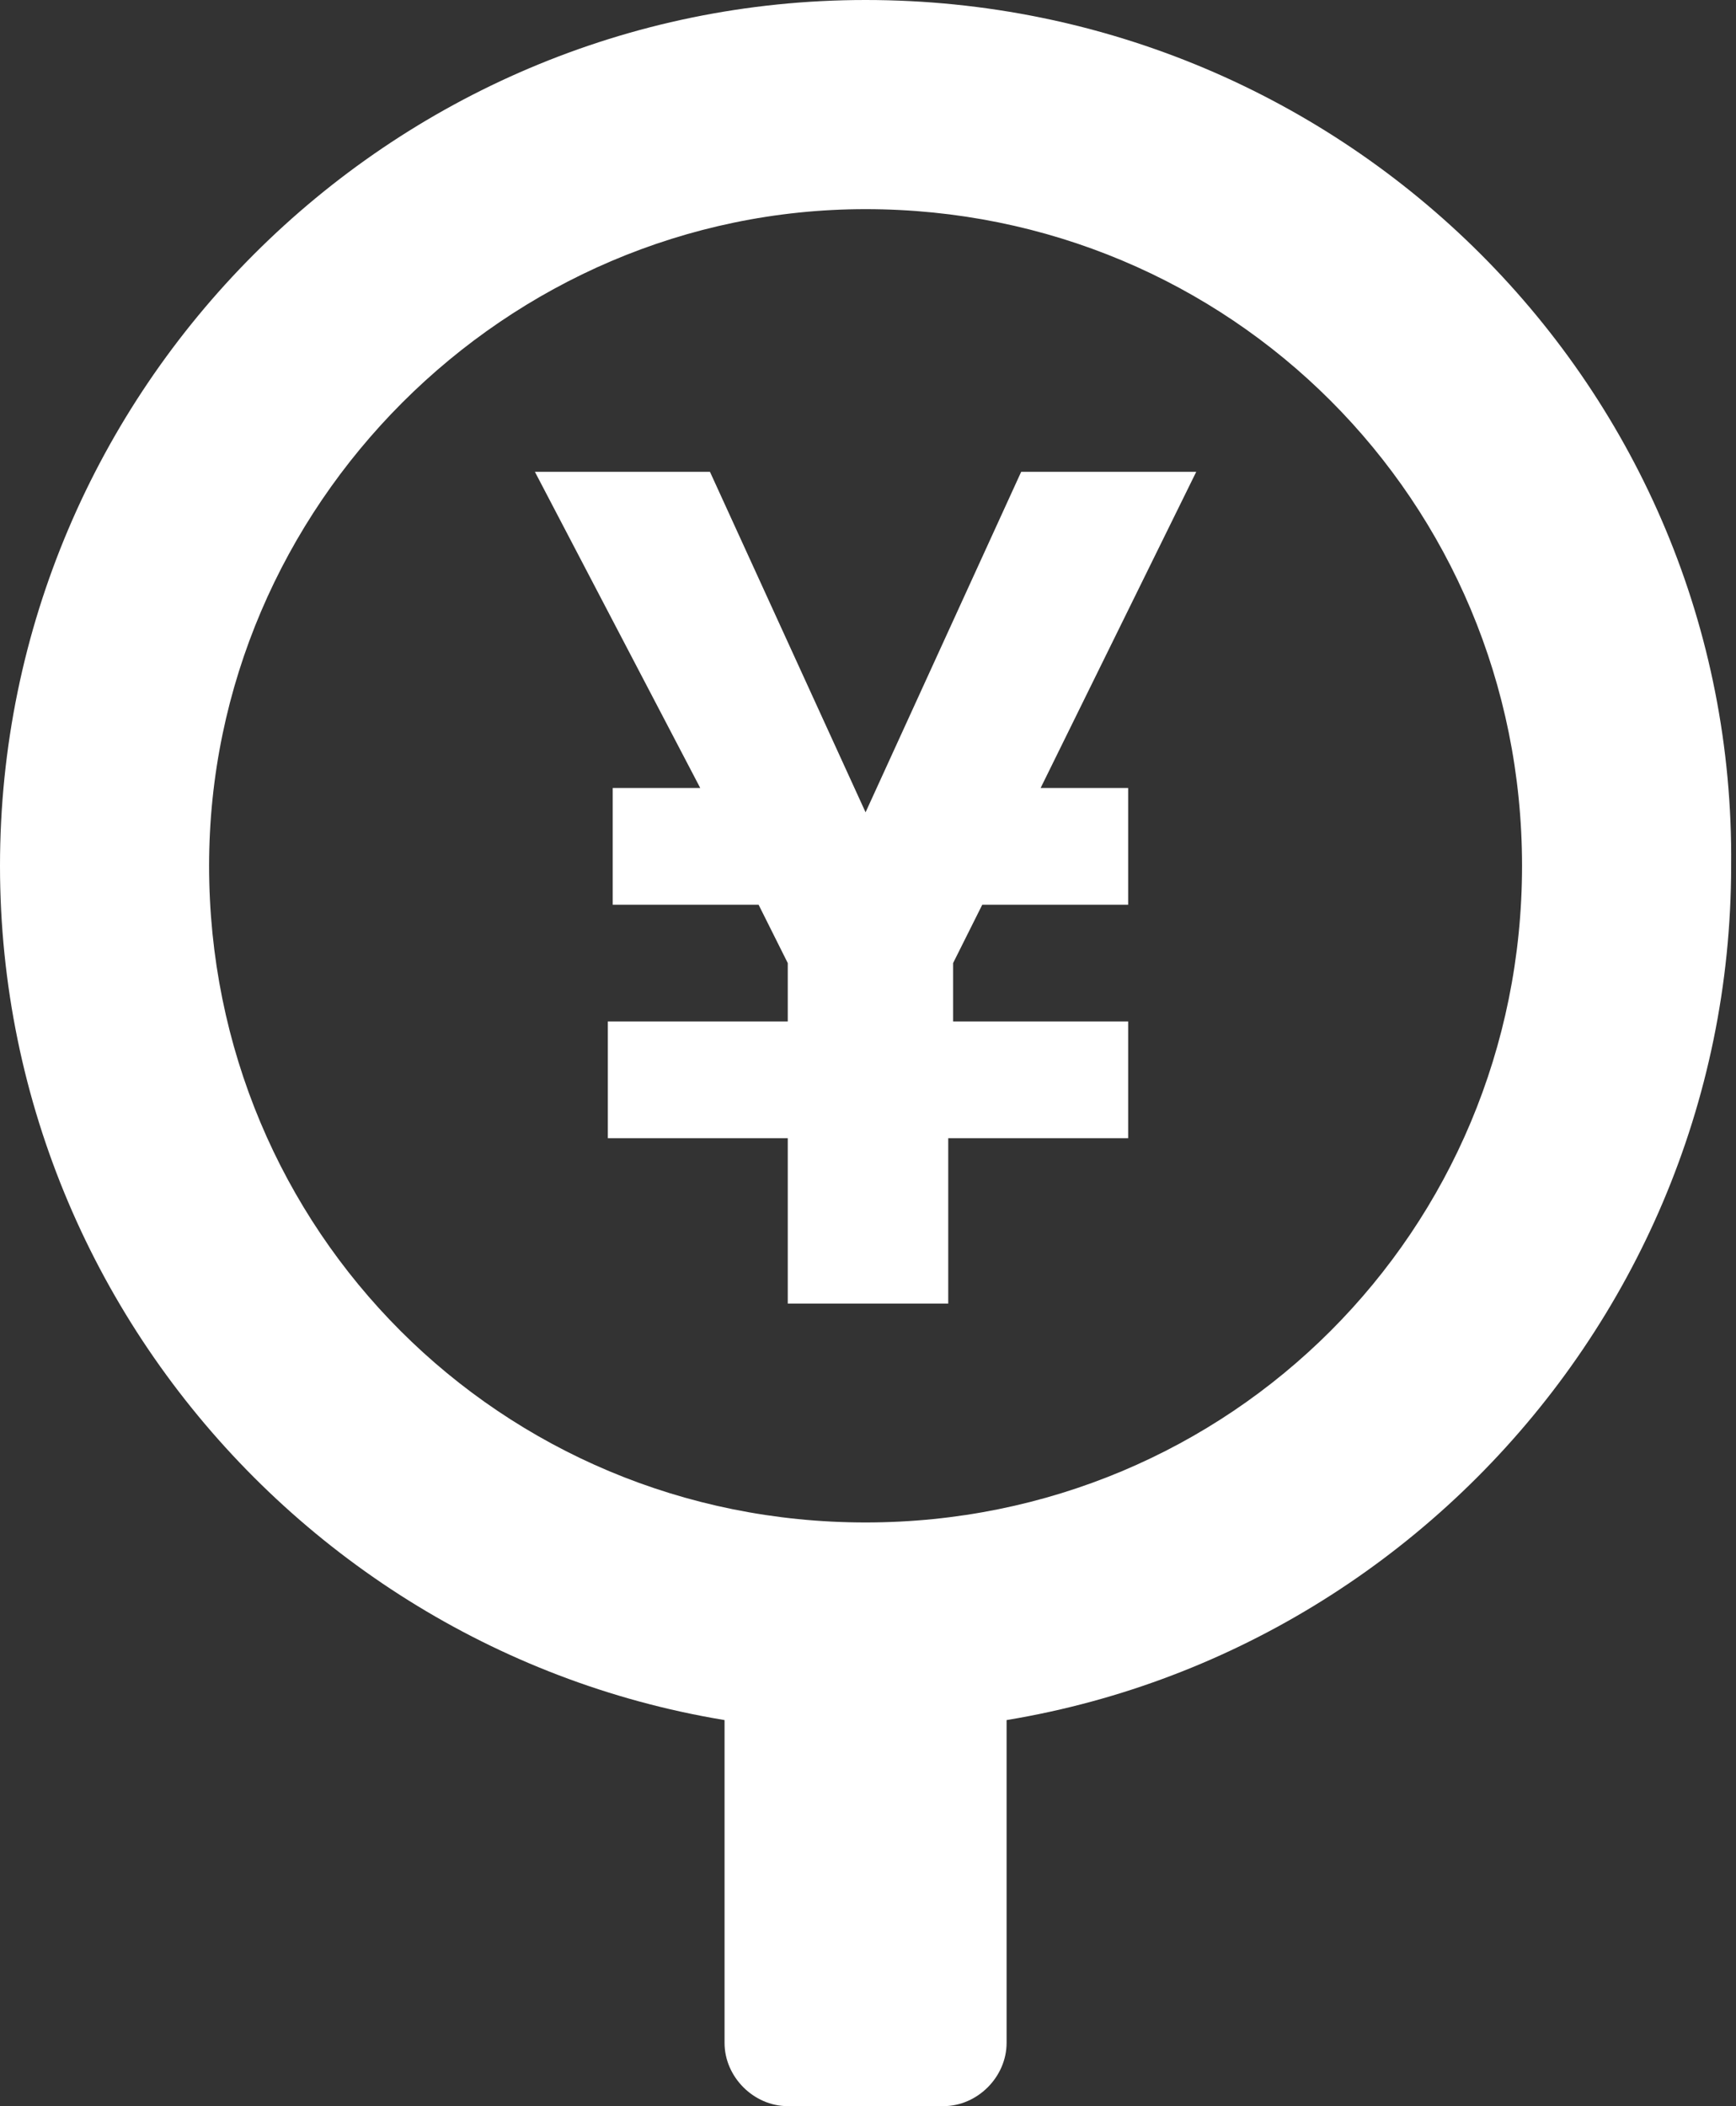 <svg version="1.1" id="レイヤー_1" xmlns="http://www.w3.org/2000/svg" x="0" y="0" viewBox="0 0 35.7 43.3" xml:space="preserve"><rect x="0" y="0" width="35.7" height="43.3" fill="#333333" stroke="none"/><style>.st0{fill:#fff}</style><g id="レイヤー_4"><path class="st0" d="M17.8 4.3c7.5 0 13.5 6 13.5 13.5s-6 13.5-13.5 13.5-13.5-6-13.5-13.5c0-7.4 6.1-13.5 13.5-13.5m0-4.3C8 0 0 8 0 17.8s8 17.8 17.8 17.8 17.8-8 17.8-17.8C35.7 8 27.7 0 17.8 0z"/><path class="st0" d="M16.2 32.5h3.2c.7 0 1.3.6 1.3 1.3V42c0 .7-.6 1.3-1.3 1.3h-3.2c-.7 0-1.3-.6-1.3-1.3v-8.2c0-.7.6-1.3 1.3-1.3zM21.4 16.2h1.8v2.4h-3l-.6 1.2V21h3.6v2.4h-3.7v3.4h-3.3v-3.4h-3.7V21h3.7v-1.2l-.6-1.2h-3v-2.4h1.8L11 9.7h3.6l3.2 7 3.2-7h3.6l-3.2 6.5z"/></g></svg>